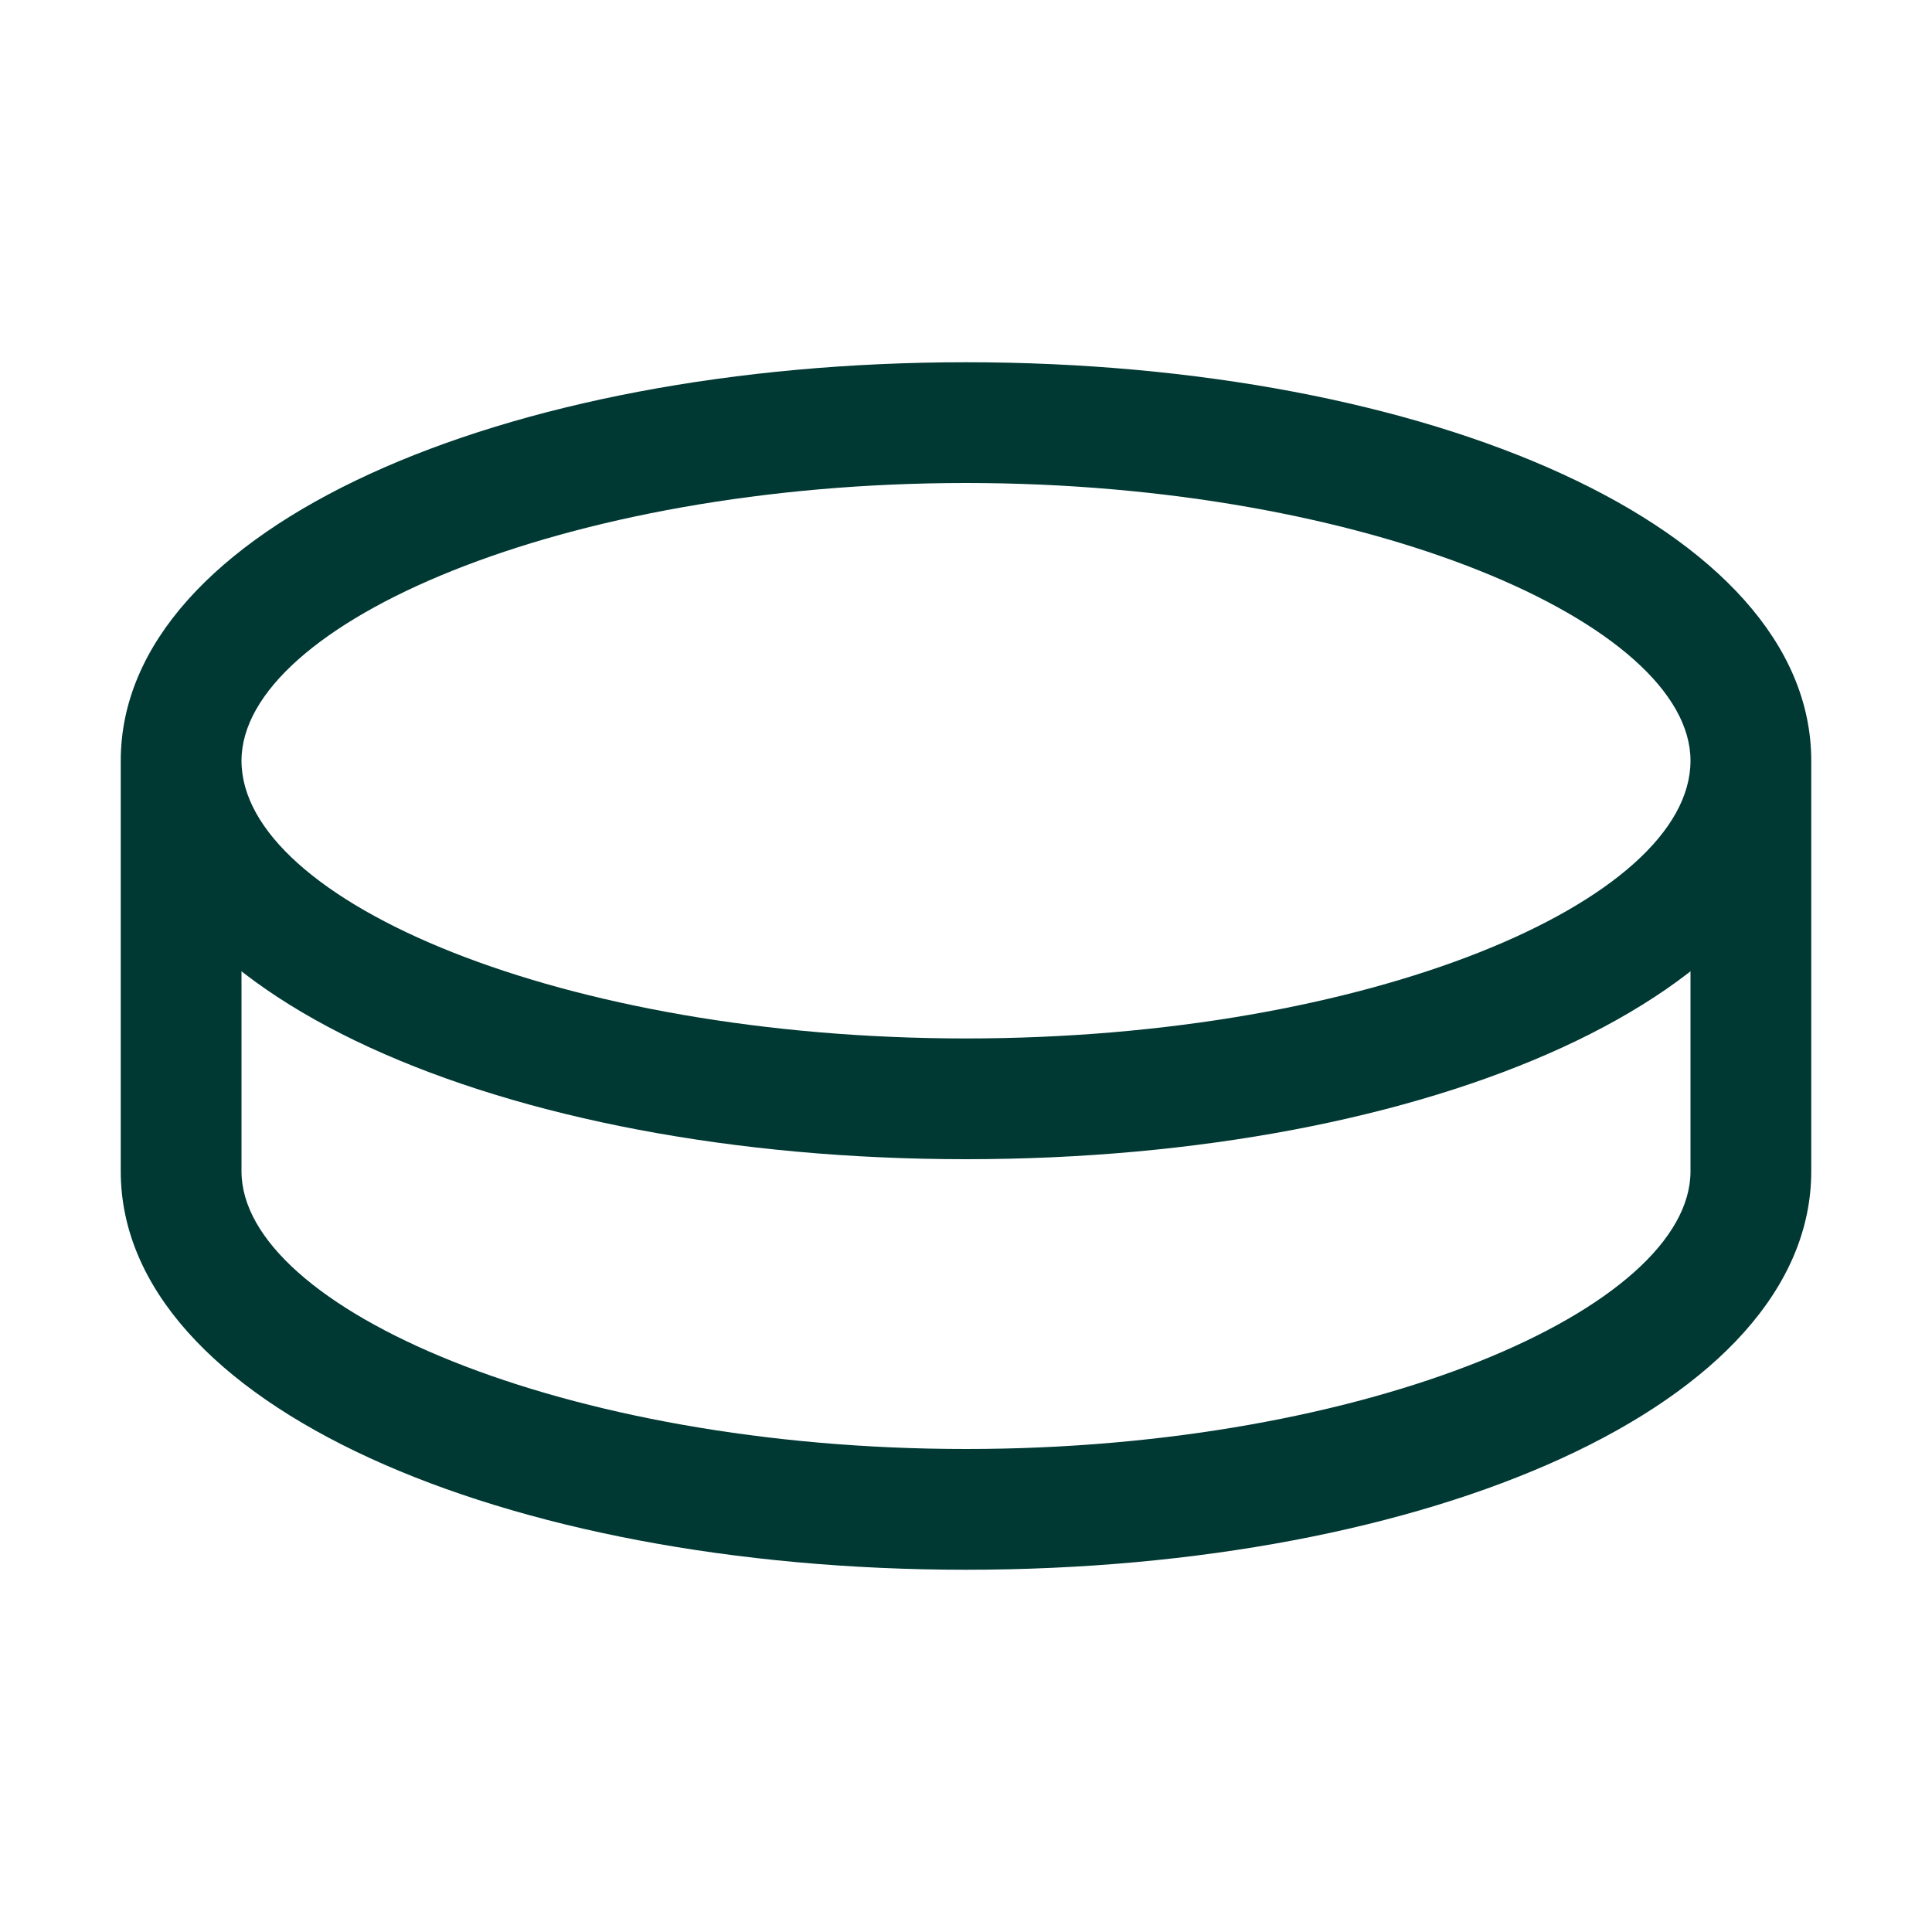 <?xml version="1.0" encoding="UTF-8"?> <svg xmlns="http://www.w3.org/2000/svg" width="48" height="48" version="1.2"><path d="M24 9C12.5 9 3 13.1 3 18.9s9.5 9.9 21 9.9 21-4.1 21-9.9S35.5 9 24 9m0 3c10 0 18 3.5 18 6.9 0 3.5-8 6.9-18 6.9S6 22.4 6 18.9c0-3.4 8-6.9 18-6.9M3 18.9v10.2c0 5.8 9.5 9.9 21 9.9s21-4.1 21-9.9V18.9c0-.8-.7-1.5-1.5-1.5q-.3 0-.6.1t-.5.3q-.2.3-.3.5-.1.3-.1.6v10.2c0 3.4-8 6.9-18 6.9S6 32.5 6 29.1V18.9c0-.8-.6-1.5-1.5-1.5-.8 0-1.5.7-1.5 1.5" style="fill:#003833"></path></svg> 